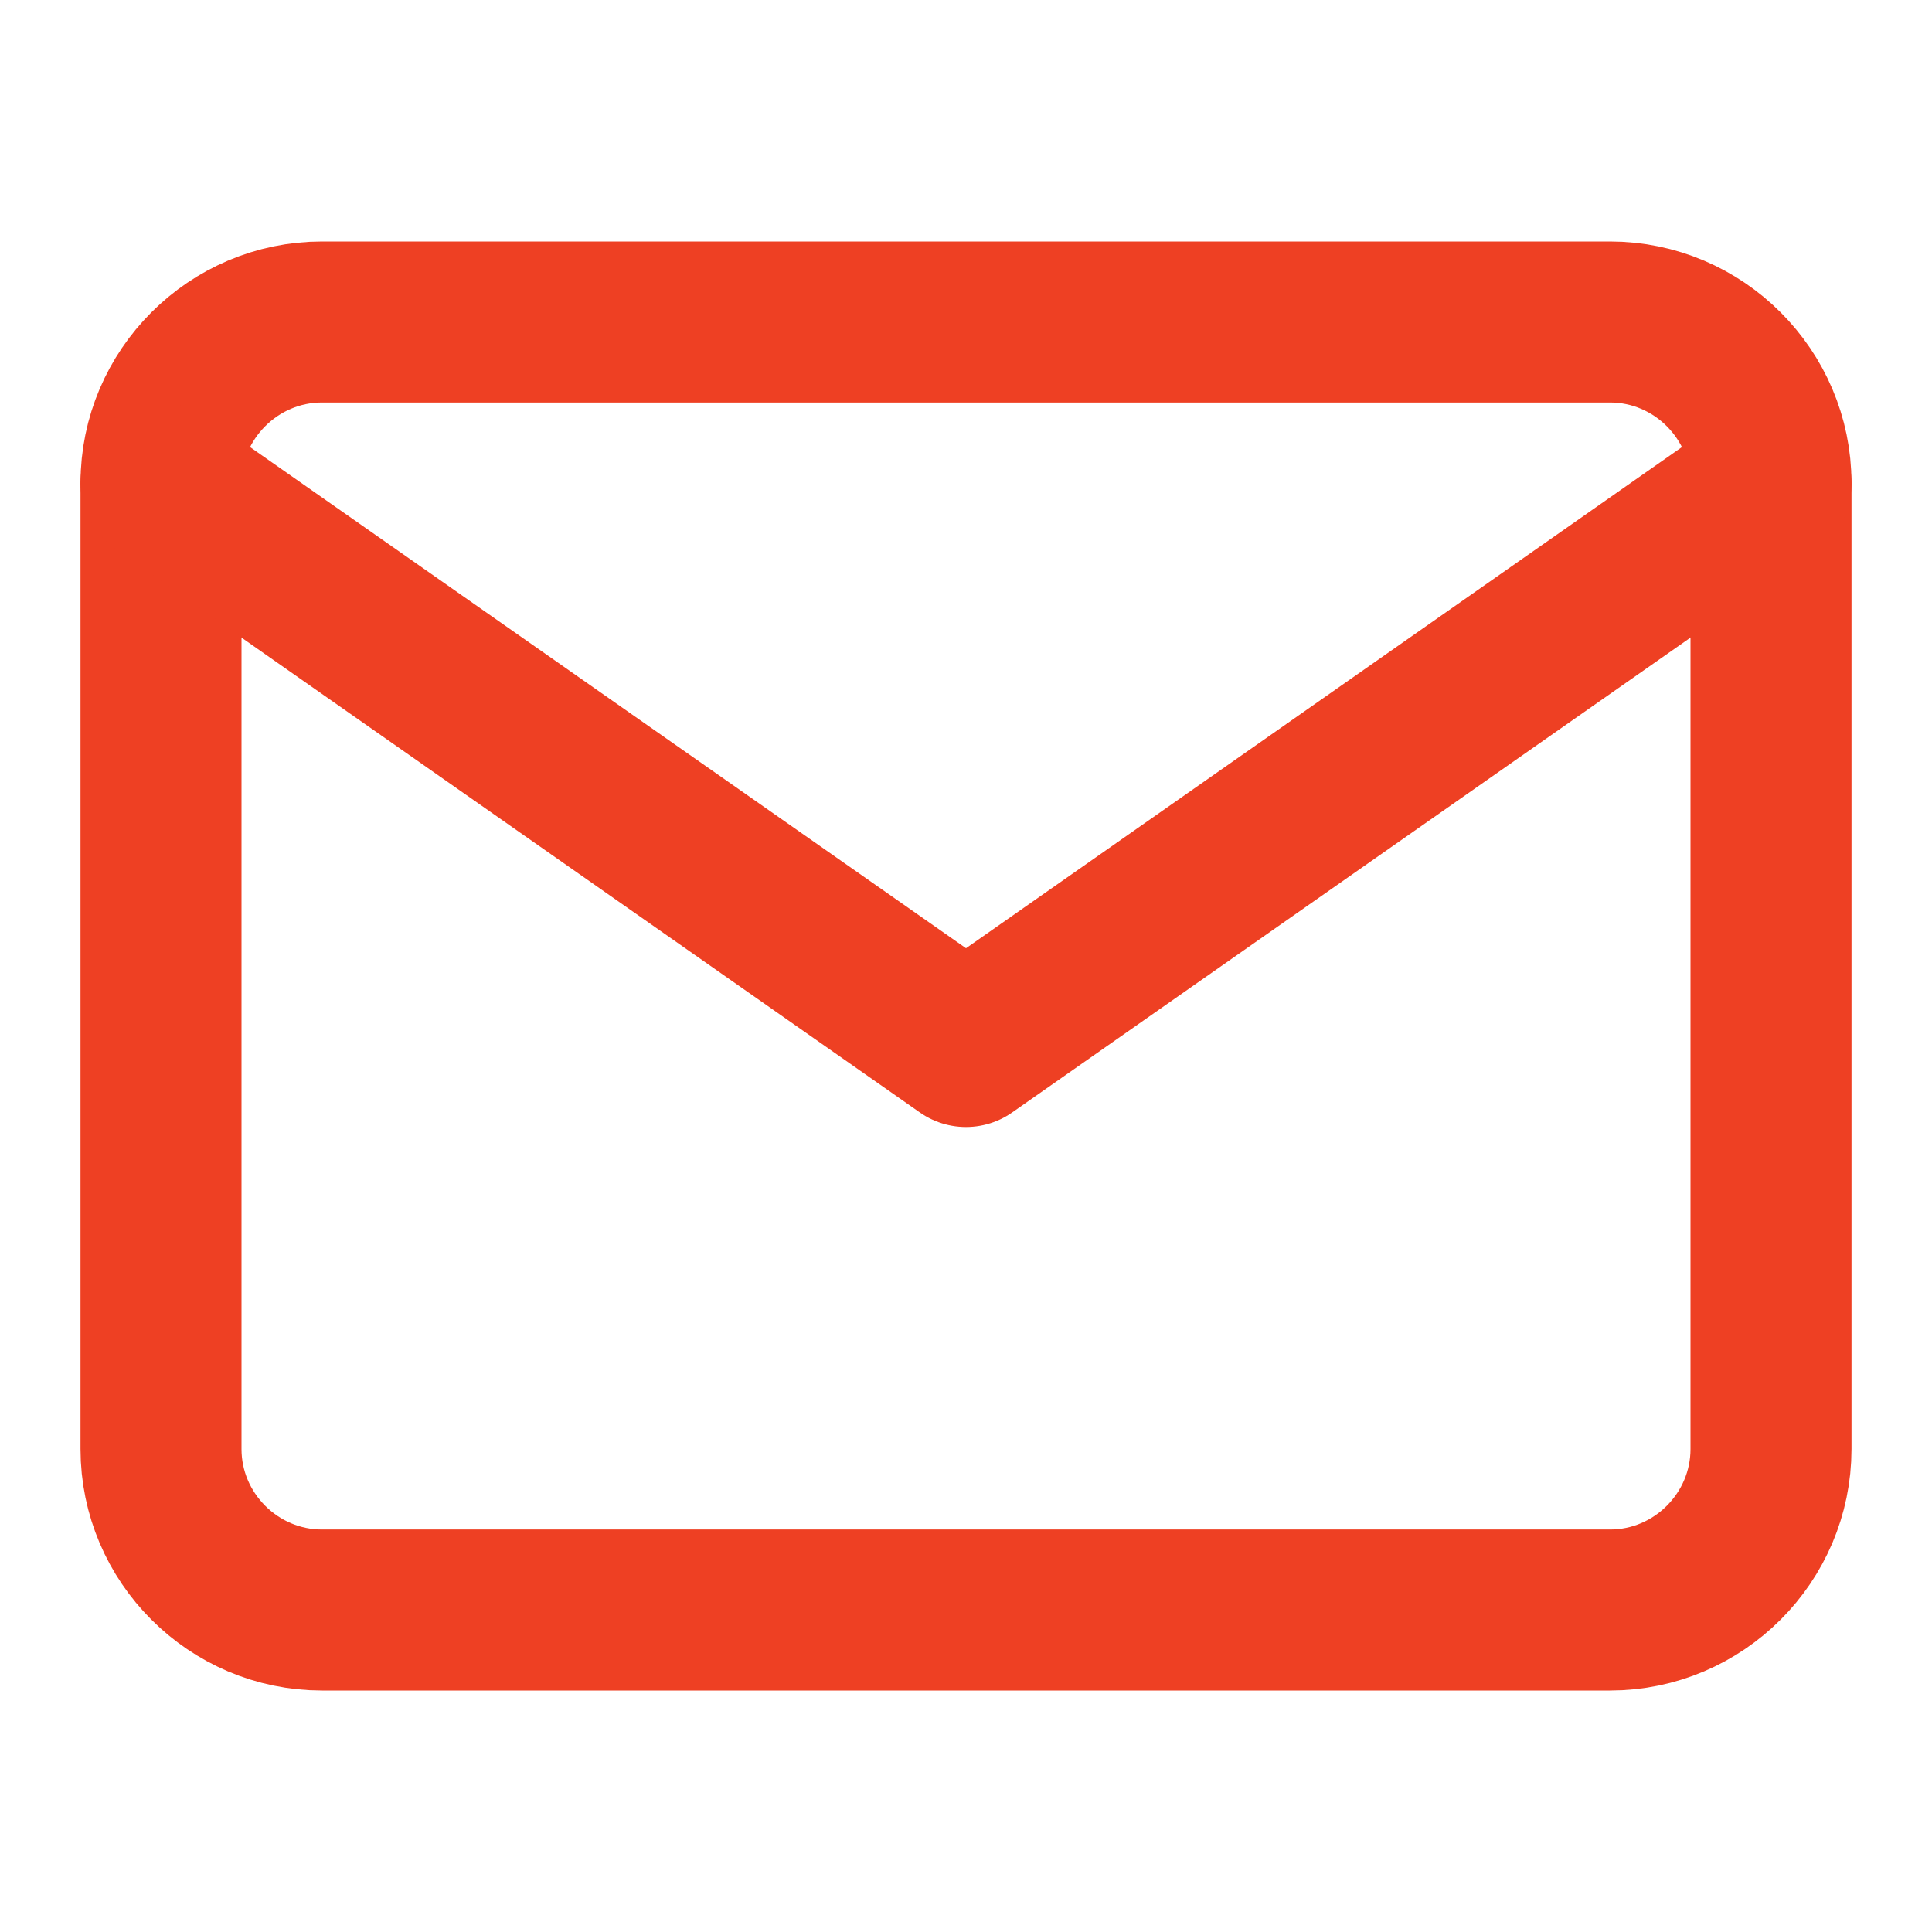 <svg width="24" height="24" viewBox="0 0 24 24" fill="none" xmlns="http://www.w3.org/2000/svg">
<g id="Icon">
<path id="Vector" d="M4 4H20C21.1 4 22 4.9 22 6V18C22 19.1 21.1 20 20 20H4C2.9 20 2 19.1 2 18V6C2 4.9 2.9 4 4 4Z" stroke="#EE4023" stroke-width="2" stroke-linecap="round" stroke-linejoin="round"/>
<path id="Vector_2" d="M22 6L12 13L2 6" stroke="#EE4023" stroke-width="2" stroke-linecap="round" stroke-linejoin="round"/>
</g>
</svg>

